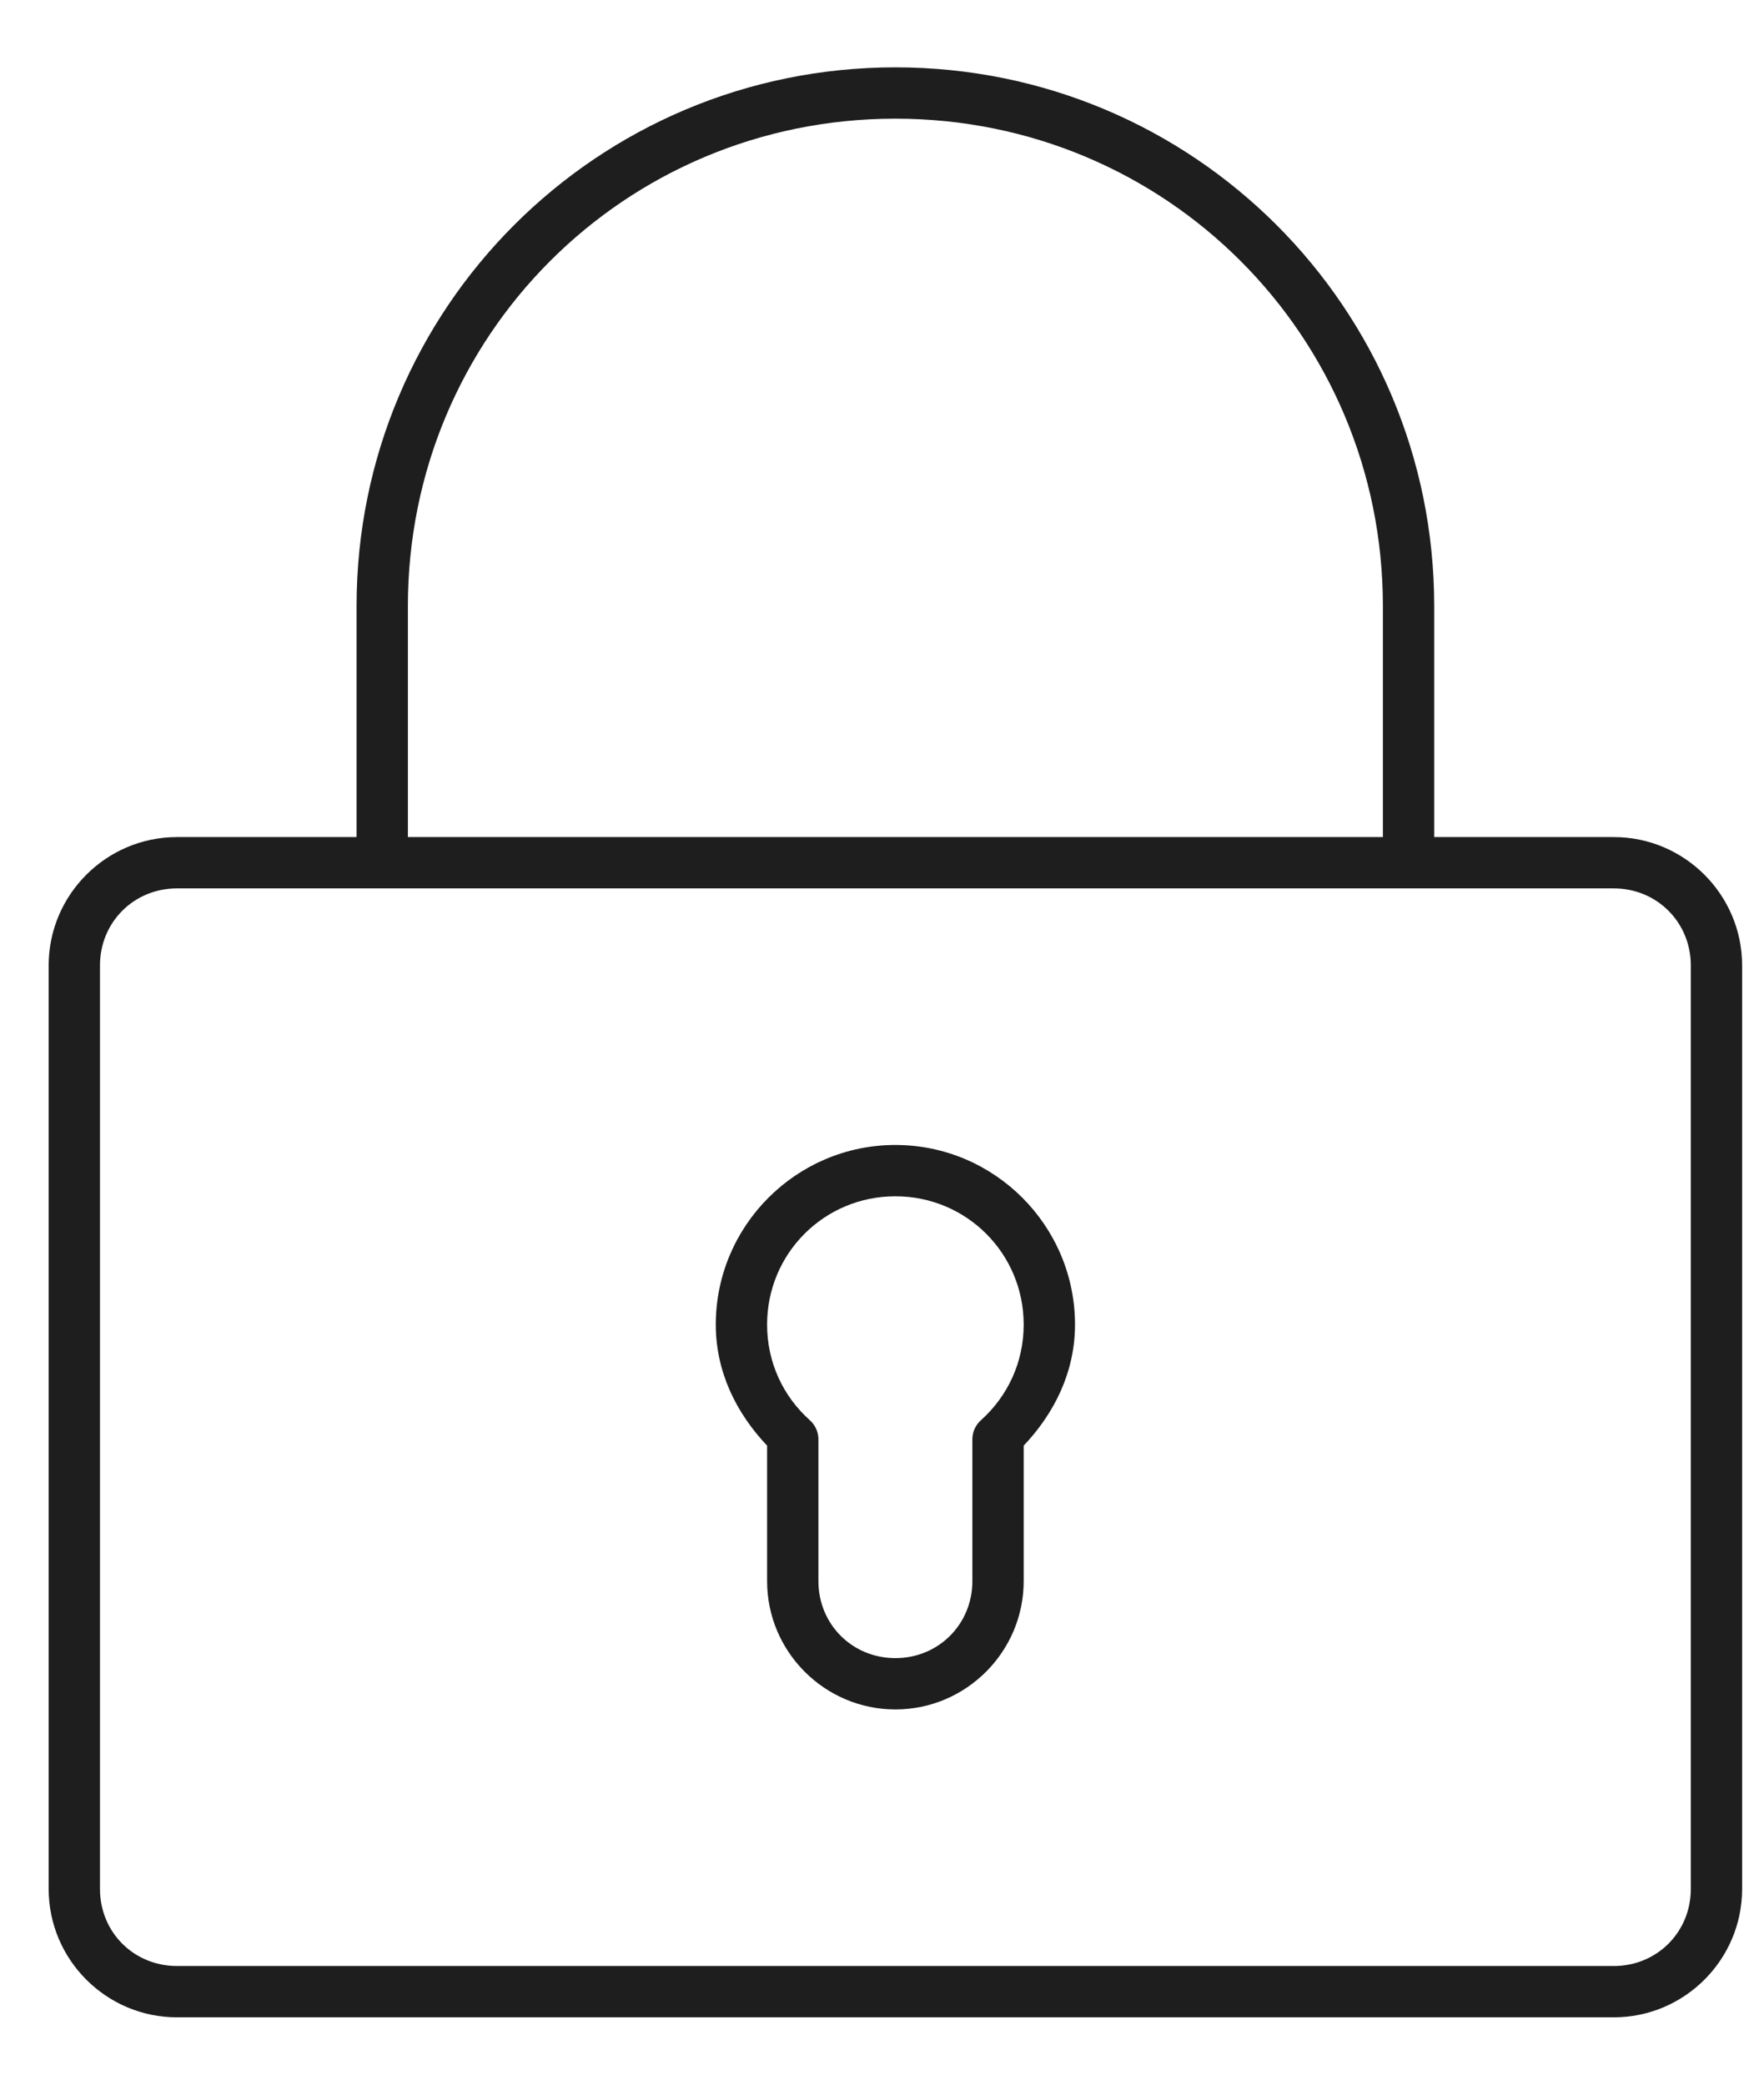 <svg width="22" height="26" viewBox="0 0 22 26" fill="none" xmlns="http://www.w3.org/2000/svg">
<path d="M11.167 0.84C7.449 0.84 4.447 3.843 4.447 7.56V10.44H2.207C1.326 10.44 0.607 11.159 0.607 12.04V23.56C0.607 24.441 1.326 25.16 2.207 25.16H20.127C21.008 25.16 21.727 24.441 21.727 23.56V12.04C21.727 11.159 21.008 10.44 20.127 10.44H17.887V7.56C17.887 3.843 14.884 0.84 11.167 0.84ZM11.167 1.48C14.541 1.48 17.247 4.186 17.247 7.56V10.44H5.087V7.56C5.087 4.186 7.793 1.48 11.167 1.48ZM2.207 11.08H20.127C20.664 11.08 21.087 11.503 21.087 12.04V23.56C21.087 24.098 20.664 24.52 20.127 24.52H2.207C1.669 24.52 1.247 24.098 1.247 23.56V12.04C1.247 11.503 1.669 11.08 2.207 11.08ZM11.167 14.28C9.933 14.28 8.927 15.286 8.927 16.52C8.927 17.115 9.187 17.629 9.567 18.03V19.72C9.567 20.601 10.286 21.32 11.167 21.32C12.048 21.32 12.767 20.601 12.767 19.72V18.03C13.147 17.629 13.407 17.115 13.407 16.52C13.407 15.286 12.401 14.28 11.167 14.28ZM11.167 14.92C12.054 14.92 12.767 15.633 12.767 16.52C12.767 16.995 12.564 17.416 12.237 17.71C12.168 17.77 12.127 17.859 12.127 17.95V19.72C12.127 20.258 11.704 20.68 11.167 20.68C10.629 20.68 10.207 20.258 10.207 19.72V17.95C10.207 17.859 10.166 17.77 10.097 17.71C9.769 17.416 9.567 16.995 9.567 16.52C9.567 15.633 10.279 14.92 11.167 14.92Z" fill="#1E1E1E"/>
</svg>
